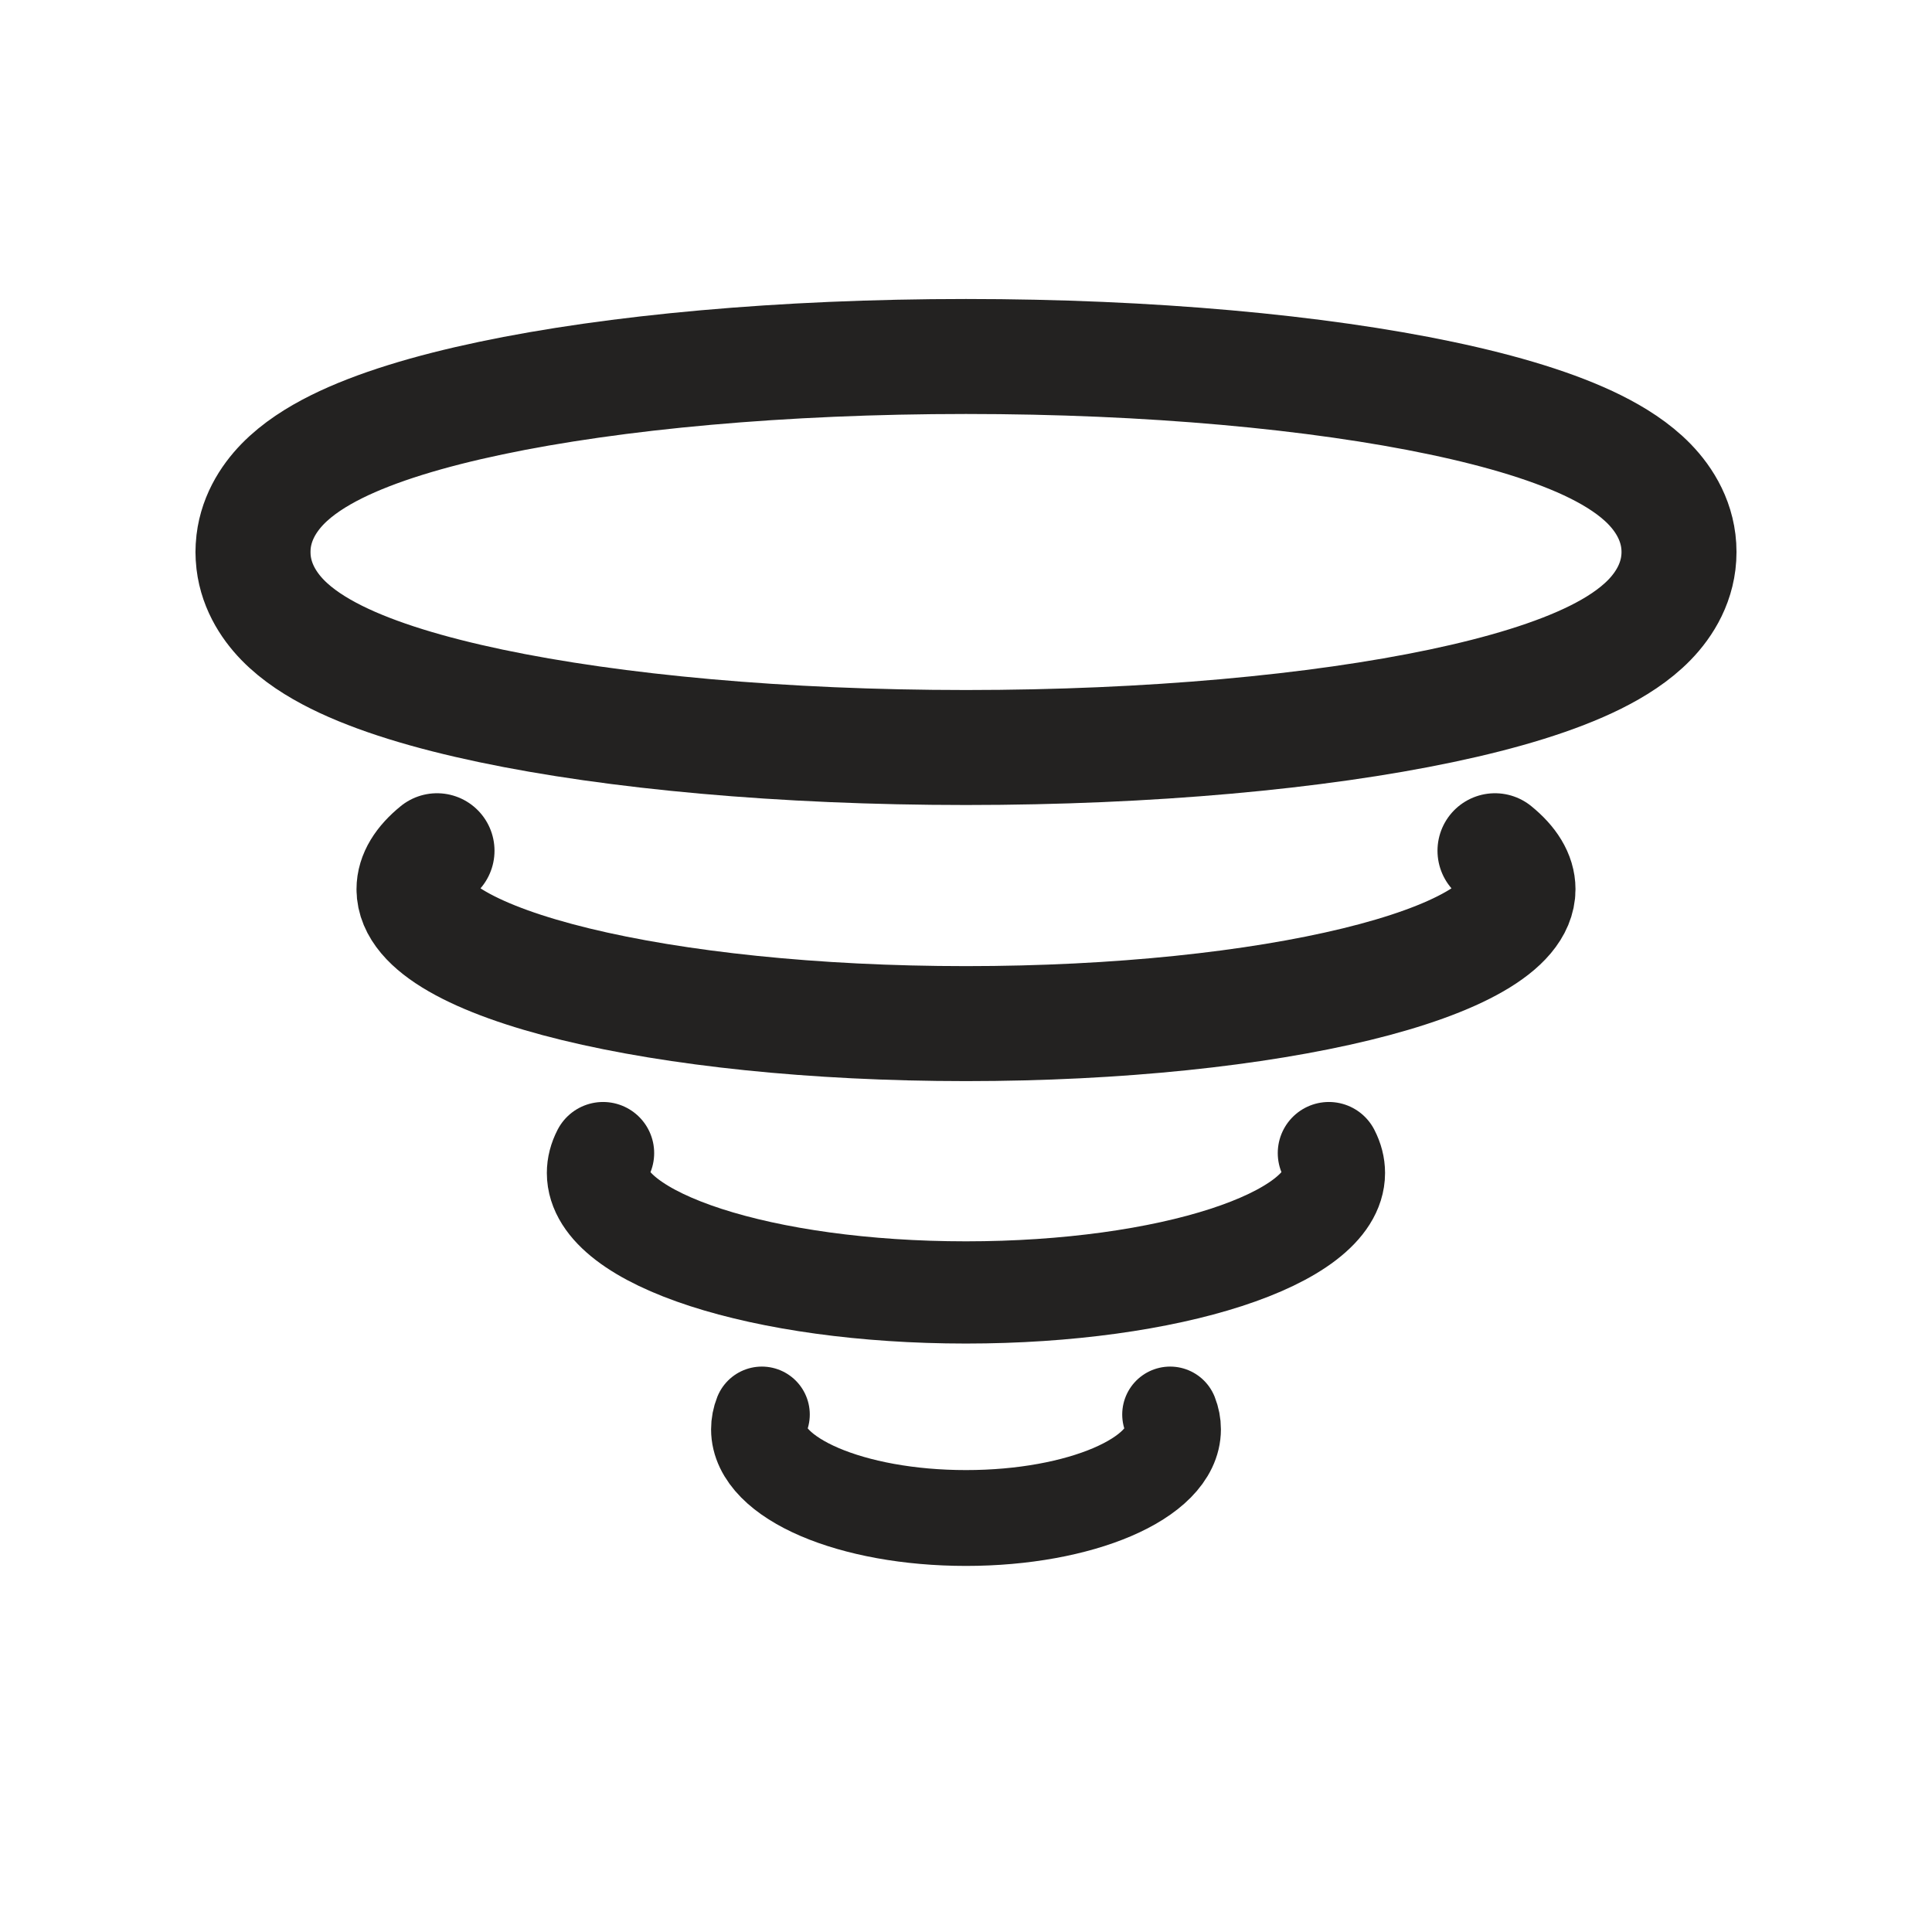 <svg width="56" height="56" viewBox="0 0 56 56" fill="none" xmlns="http://www.w3.org/2000/svg">
<path d="M28 10.333C33.326 10.333 38.197 10.787 41.778 11.541C43.555 11.915 45.105 12.381 46.25 12.951C46.819 13.235 47.375 13.585 47.81 14.032C48.25 14.485 48.667 15.149 48.667 16C48.667 16.851 48.25 17.515 47.81 17.968C47.375 18.415 46.819 18.765 46.25 19.049C45.105 19.619 43.555 20.085 41.778 20.459C38.197 21.213 33.326 21.667 28 21.667C22.674 21.667 17.803 21.213 14.222 20.459C12.445 20.085 10.895 19.619 9.75 19.049C9.181 18.765 8.625 18.415 8.19 17.968C7.778 17.543 7.385 16.933 7.338 16.157L7.333 16L7.338 15.843C7.385 15.067 7.778 14.457 8.19 14.032C8.625 13.585 9.181 13.235 9.75 12.951C10.895 12.381 12.445 11.915 14.222 11.541C17.803 10.787 22.674 10.333 28 10.333Z" stroke="#232221" stroke-width="3.333"/>
<path d="M12.667 24.659C12.233 25.012 12 25.387 12 25.775C12 27.926 19.163 29.67 28 29.67C36.837 29.67 44 27.926 44 25.775C44 25.387 43.767 25.012 43.333 24.659" stroke="#232221" stroke-width="3.333" stroke-linecap="round"/>
<path d="M17.48 33.423C17.383 33.611 17.332 33.803 17.332 34C17.332 35.912 22.108 37.462 27.999 37.462C33.89 37.462 38.665 35.912 38.665 34C38.665 33.803 38.615 33.611 38.518 33.423" stroke="#232221" stroke-width="2.963" stroke-linecap="round"/>
<path d="M22.083 41C22.028 41.139 22 41.283 22 41.429C22 42.849 24.686 44 28 44C31.314 44 34 42.849 34 41.429C34 41.283 33.972 41.139 33.917 41" stroke="#232221" stroke-width="2.778" stroke-linecap="round"/>
</svg>
